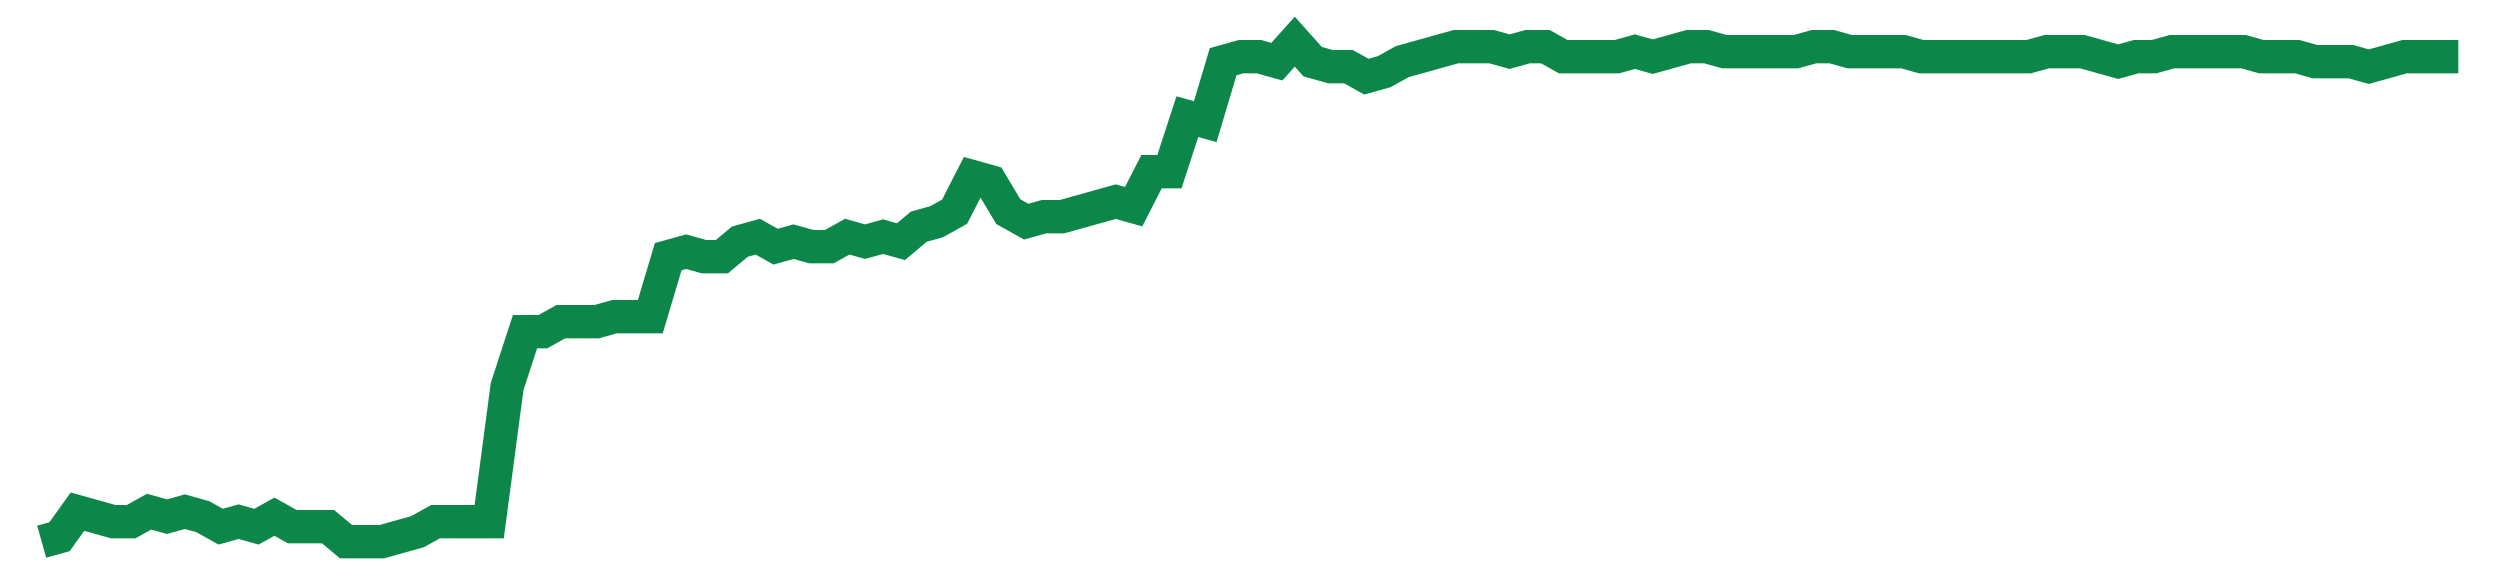 <svg width="300" height="70" viewBox="0 0 300 70" xmlns="http://www.w3.org/2000/svg">
    <path d="M 5,65 L 7.148,64.4 L 9.296,61.4 L 11.444,62 L 13.593,62.6 L 15.741,62.6 L 17.889,61.4 L 20.037,62 L 22.185,61.4 L 24.333,62 L 26.481,63.2 L 28.63,62.6 L 30.778,63.2 L 32.926,62 L 35.074,63.2 L 37.222,63.2 L 39.37,63.2 L 41.519,65 L 43.667,65 L 45.815,65 L 47.963,64.4 L 50.111,63.8 L 52.259,62.6 L 54.407,62.6 L 56.556,62.6 L 58.704,62.6 L 60.852,46.4 L 63,39.8 L 65.148,39.8 L 67.296,38.6 L 69.444,38.6 L 71.593,38.6 L 73.741,38 L 75.889,38 L 78.037,38 L 80.185,30.8 L 82.333,30.2 L 84.481,30.8 L 86.63,30.8 L 88.778,29 L 90.926,28.4 L 93.074,29.6 L 95.222,29 L 97.37,29.6 L 99.519,29.6 L 101.667,28.4 L 103.815,29 L 105.963,28.4 L 108.111,29 L 110.259,27.2 L 112.407,26.6 L 114.556,25.4 L 116.704,21.2 L 118.852,21.8 L 121,25.4 L 123.148,26.6 L 125.296,26 L 127.444,26 L 129.593,25.4 L 131.741,24.8 L 133.889,24.2 L 136.037,24.8 L 138.185,20.6 L 140.333,20.6 L 142.481,14 L 144.63,14.6 L 146.778,7.4 L 148.926,6.8 L 151.074,6.8 L 153.222,7.4 L 155.37,5 L 157.519,7.4 L 159.667,8 L 161.815,8 L 163.963,9.2 L 166.111,8.6 L 168.259,7.4 L 170.407,6.8 L 172.556,6.2 L 174.704,5.6 L 176.852,5.6 L 179,5.6 L 181.148,6.2 L 183.296,5.6 L 185.444,5.6 L 187.593,6.8 L 189.741,6.8 L 191.889,6.8 L 194.037,6.8 L 196.185,6.2 L 198.333,6.8 L 200.481,6.2 L 202.63,5.6 L 204.778,5.6 L 206.926,6.2 L 209.074,6.2 L 211.222,6.2 L 213.37,6.2 L 215.519,6.2 L 217.667,5.6 L 219.815,5.6 L 221.963,6.2 L 224.111,6.2 L 226.259,6.2 L 228.407,6.2 L 230.556,6.8 L 232.704,6.8 L 234.852,6.8 L 237,6.8 L 239.148,6.8 L 241.296,6.8 L 243.444,6.8 L 245.593,6.2 L 247.741,6.2 L 249.889,6.2 L 252.037,6.8 L 254.185,7.4 L 256.333,6.8 L 258.481,6.8 L 260.63,6.2 L 262.778,6.2 L 264.926,6.2 L 267.074,6.2 L 269.222,6.2 L 271.37,6.8 L 273.519,6.8 L 275.667,6.8 L 277.815,7.4 L 279.963,7.4 L 282.111,7.4 L 284.259,8 L 286.407,7.4 L 288.556,6.8 L 290.704,6.8 L 292.852,6.8 L 295,6.8" fill="none" stroke="#0D8749" stroke-width="4"/>
</svg>